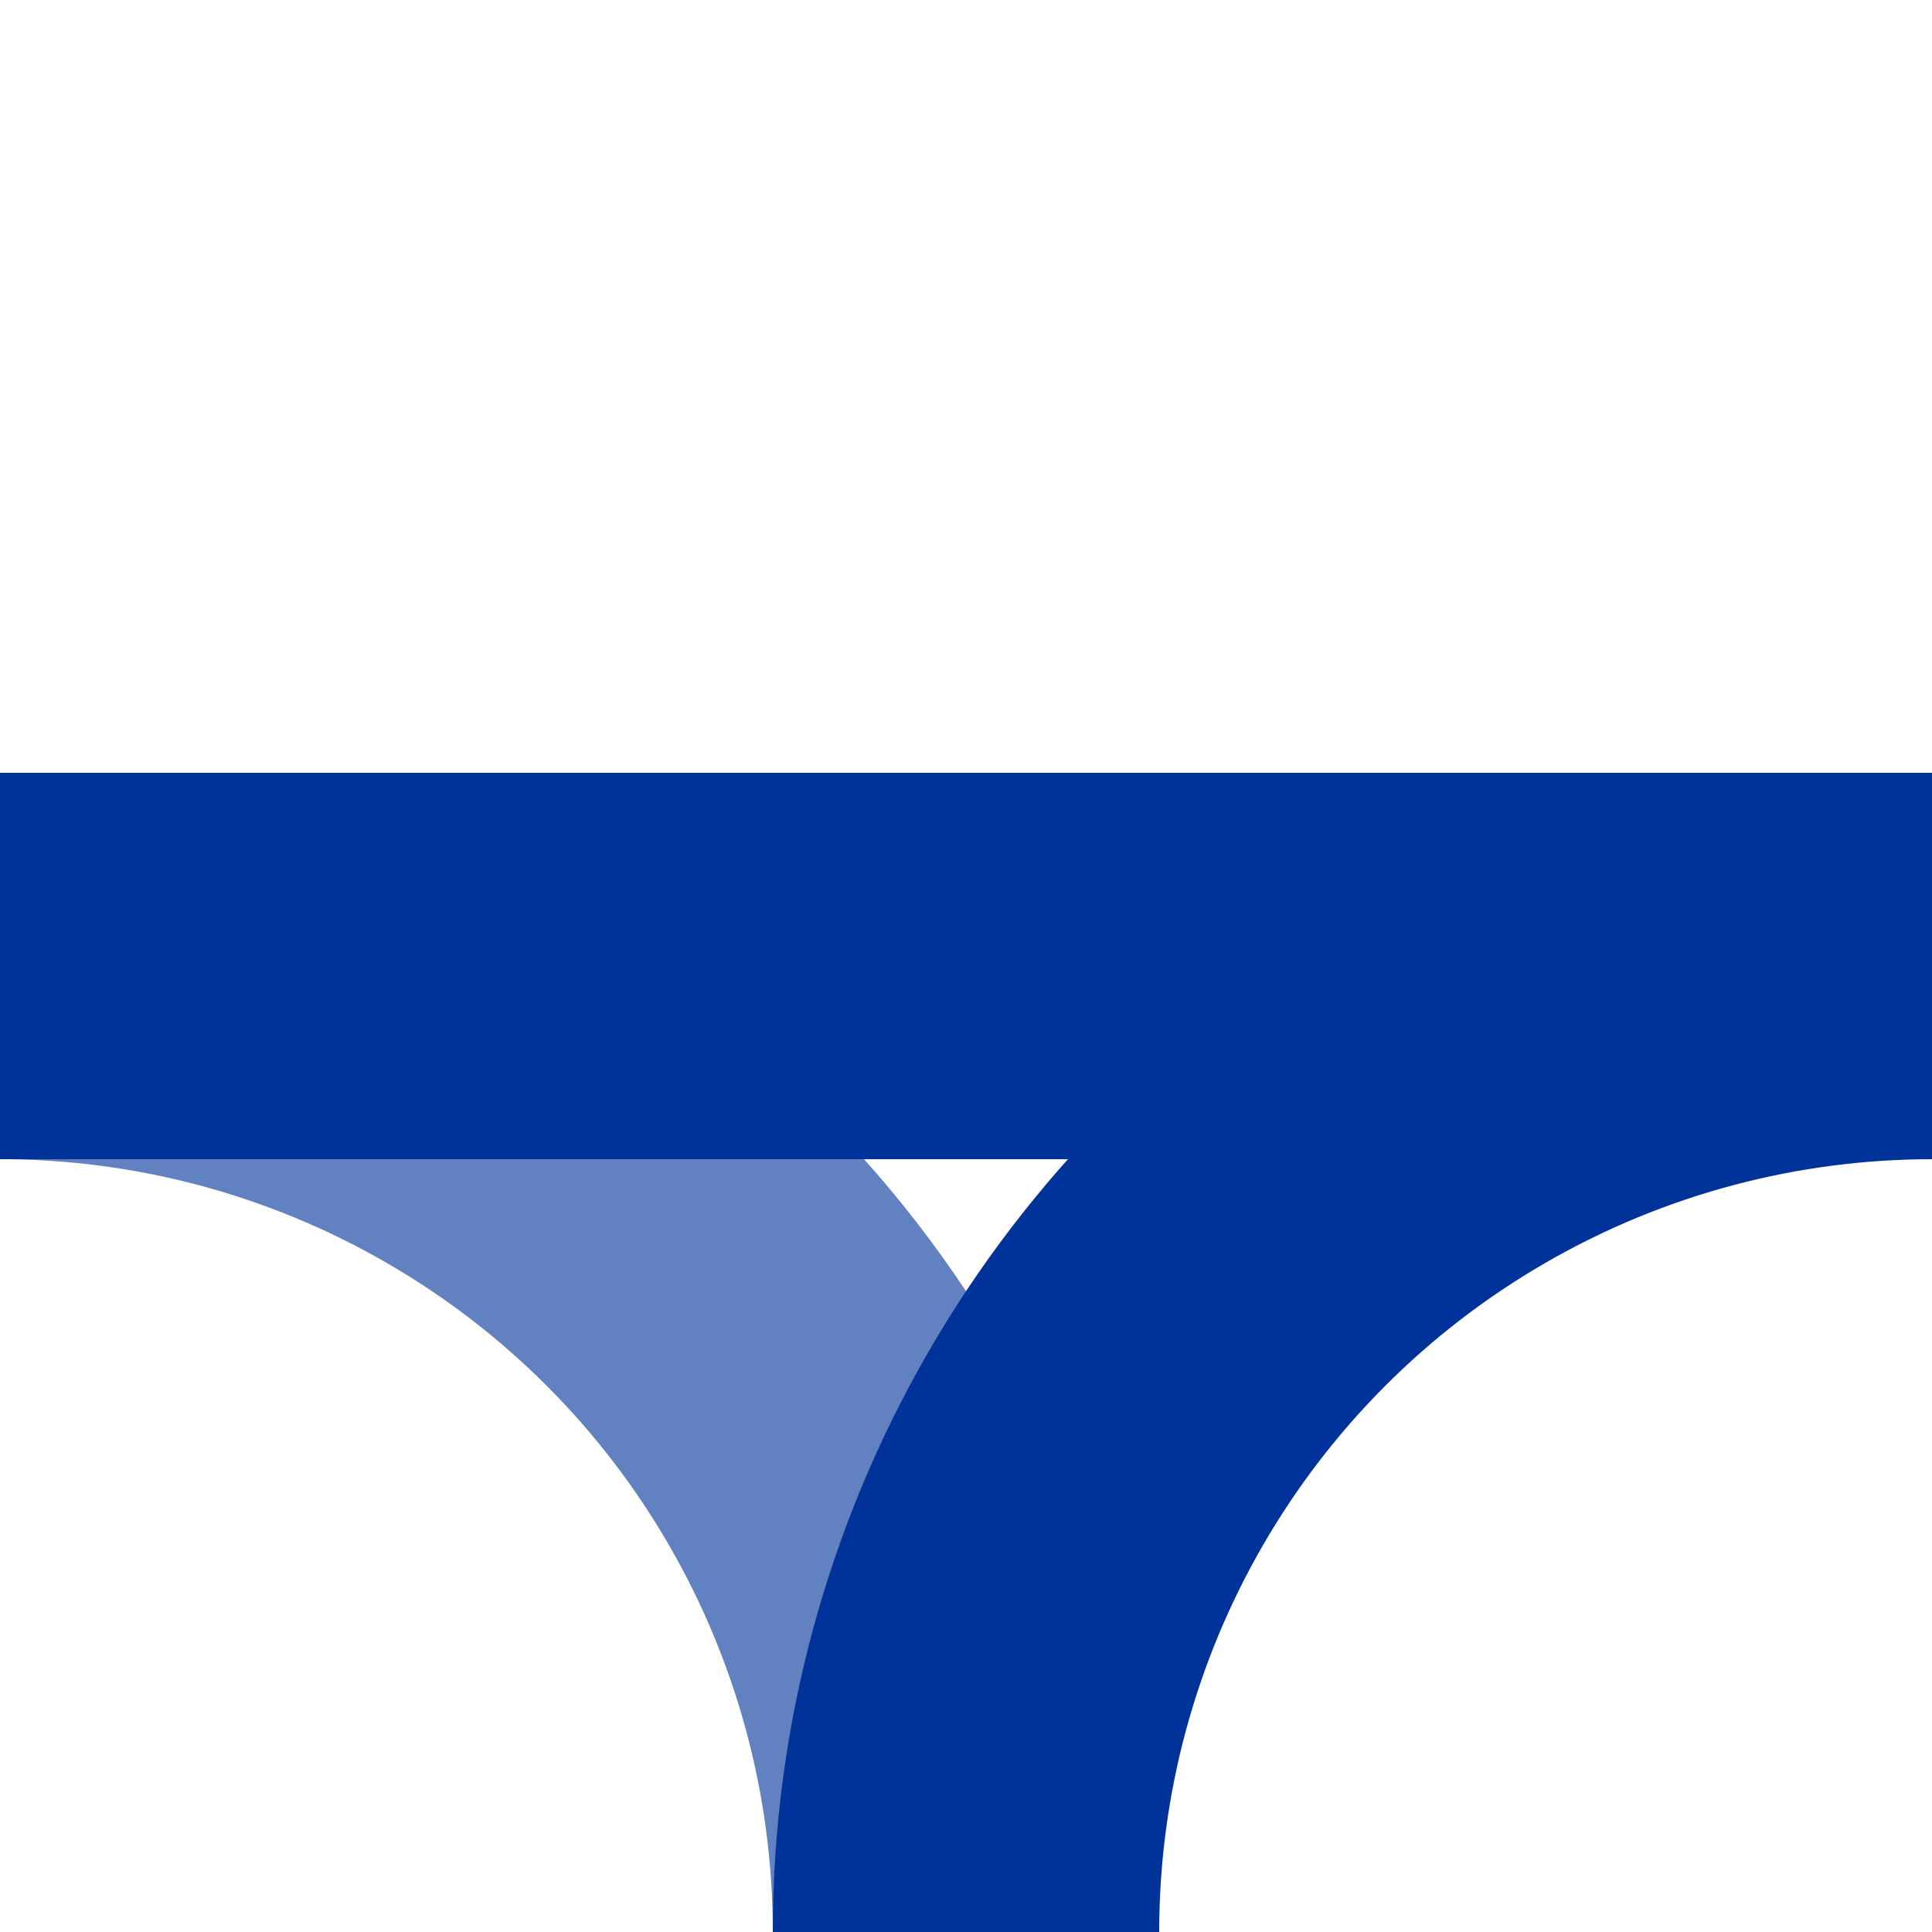 <?xml version="1.0" encoding="iso-8859-1"?>
<!DOCTYPE svg PUBLIC "-//W3C//DTD SVG 1.1//EN" "http://www.w3.org/Graphics/SVG/1.1/DTD/svg11.dtd">
<!-- created by axpde for Wikipedia -->
<svg xmlns="http://www.w3.org/2000/svg"
	width="500" height="500" viewBox="0 0 500 500">
<title>BSicon Abzweig</title>

<g stroke="#003399" stroke-width="100" fill="none">
 <circle cx="0" cy="500" r="250" stroke="#6281c0" />
 <circle cx="500" cy="500" r="250" />
 <path d="M 0,250 H 500" />
</g>
</svg>
